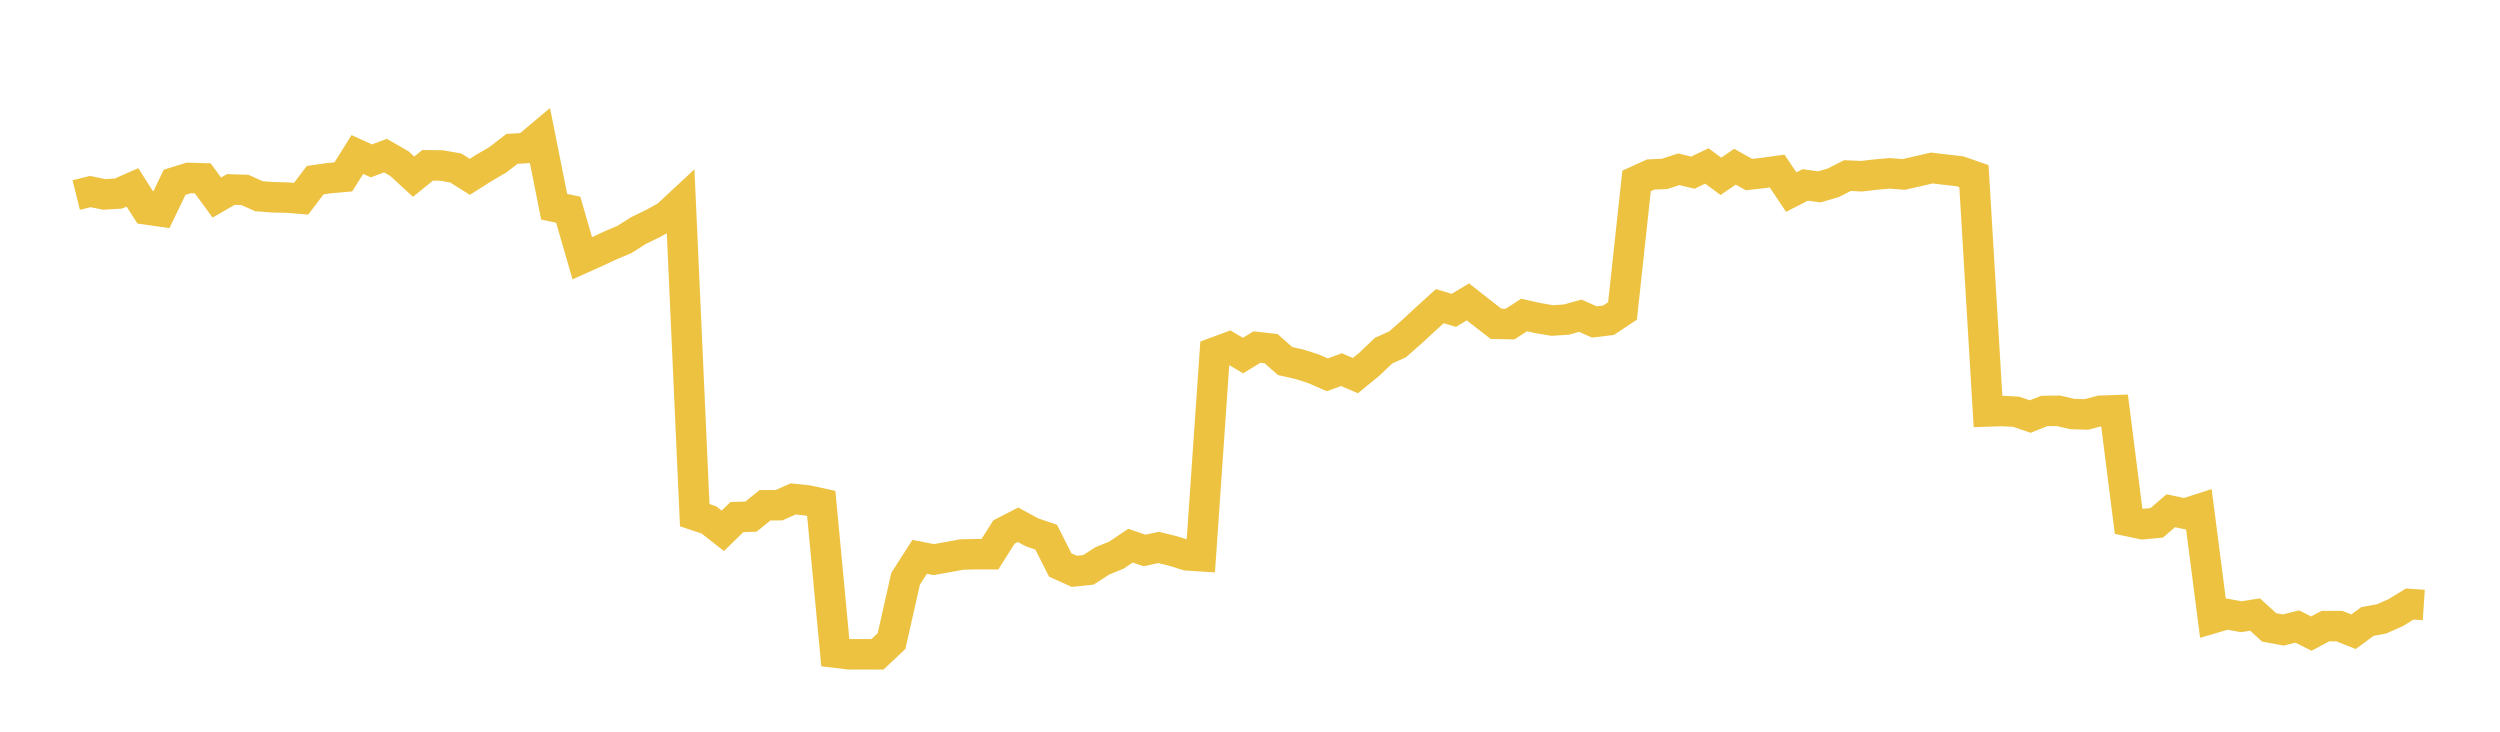 <svg width="164" height="48" xmlns="http://www.w3.org/2000/svg" xmlns:xlink="http://www.w3.org/1999/xlink"><path fill="none" stroke="rgb(237,194,64)" stroke-width="2" d="M5,12.796L5.922,12.566L6.844,12.754L7.766,12.698L8.689,12.292L9.611,13.74L10.533,13.871L11.455,11.958L12.377,11.673L13.299,11.697L14.222,12.96L15.144,12.429L16.066,12.458L16.988,12.872L17.91,12.942L18.832,12.964L19.754,13.036L20.677,11.818L21.599,11.685L22.521,11.605L23.443,10.134L24.365,10.553L25.287,10.209L26.21,10.739L27.132,11.591L28.054,10.845L28.976,10.856L29.898,11.021L30.82,11.6L31.743,11.016L32.665,10.476L33.587,9.766L34.509,9.712L35.431,8.937L36.353,13.562L37.275,13.758L38.198,16.941L39.12,16.526L40.042,16.098L40.964,15.707L41.886,15.123L42.808,14.677L43.731,14.169L44.653,13.312L45.575,33.795L46.497,34.103L47.419,34.822L48.341,33.918L49.263,33.891L50.186,33.146L51.108,33.14L52.03,32.729L52.952,32.824L53.874,33.023L54.796,42.813L55.719,42.924L56.641,42.92L57.563,42.924L58.485,42.054L59.407,37.969L60.329,36.528L61.251,36.71L62.174,36.544L63.096,36.377L64.018,36.356L64.94,36.356L65.862,34.898L66.784,34.425L67.707,34.925L68.629,35.238L69.551,37.064L70.473,37.478L71.395,37.383L72.317,36.79L73.24,36.415L74.162,35.795L75.084,36.111L76.006,35.911L76.928,36.138L77.85,36.429L78.772,36.488L79.695,23.118L80.617,22.778L81.539,23.324L82.461,22.766L83.383,22.871L84.305,23.685L85.228,23.892L86.15,24.186L87.072,24.587L87.994,24.249L88.916,24.64L89.838,23.885L90.76,23.004L91.683,22.586L92.605,21.776L93.527,20.923L94.449,20.085L95.371,20.359L96.293,19.803L97.216,20.525L98.138,21.242L99.06,21.26L99.982,20.664L100.904,20.869L101.826,21.026L102.749,20.965L103.671,20.713L104.593,21.121L105.515,21.009L106.437,20.398L107.359,11.867L108.281,11.45L109.204,11.405L110.126,11.104L111.048,11.327L111.97,10.887L112.892,11.566L113.814,10.936L114.737,11.452L115.659,11.347L116.581,11.22L117.503,12.601L118.425,12.131L119.347,12.26L120.269,11.987L121.192,11.518L122.114,11.561L123.036,11.452L123.958,11.372L124.88,11.443L125.802,11.235L126.725,11.022L127.647,11.132L128.569,11.235L129.491,11.557L130.413,26.991L131.335,26.961L132.257,27.011L133.18,27.326L134.102,26.959L135.024,26.948L135.946,27.16L136.868,27.187L137.79,26.946L138.713,26.914L139.635,34.192L140.557,34.386L141.479,34.3L142.401,33.507L143.323,33.699L144.246,33.403L145.168,40.552L146.09,40.284L147.012,40.457L147.934,40.315L148.856,41.157L149.778,41.33L150.701,41.1L151.623,41.564L152.545,41.072L153.467,41.074L154.389,41.442L155.311,40.768L156.234,40.598L157.156,40.189L158.078,39.626L159,39.687"></path></svg>